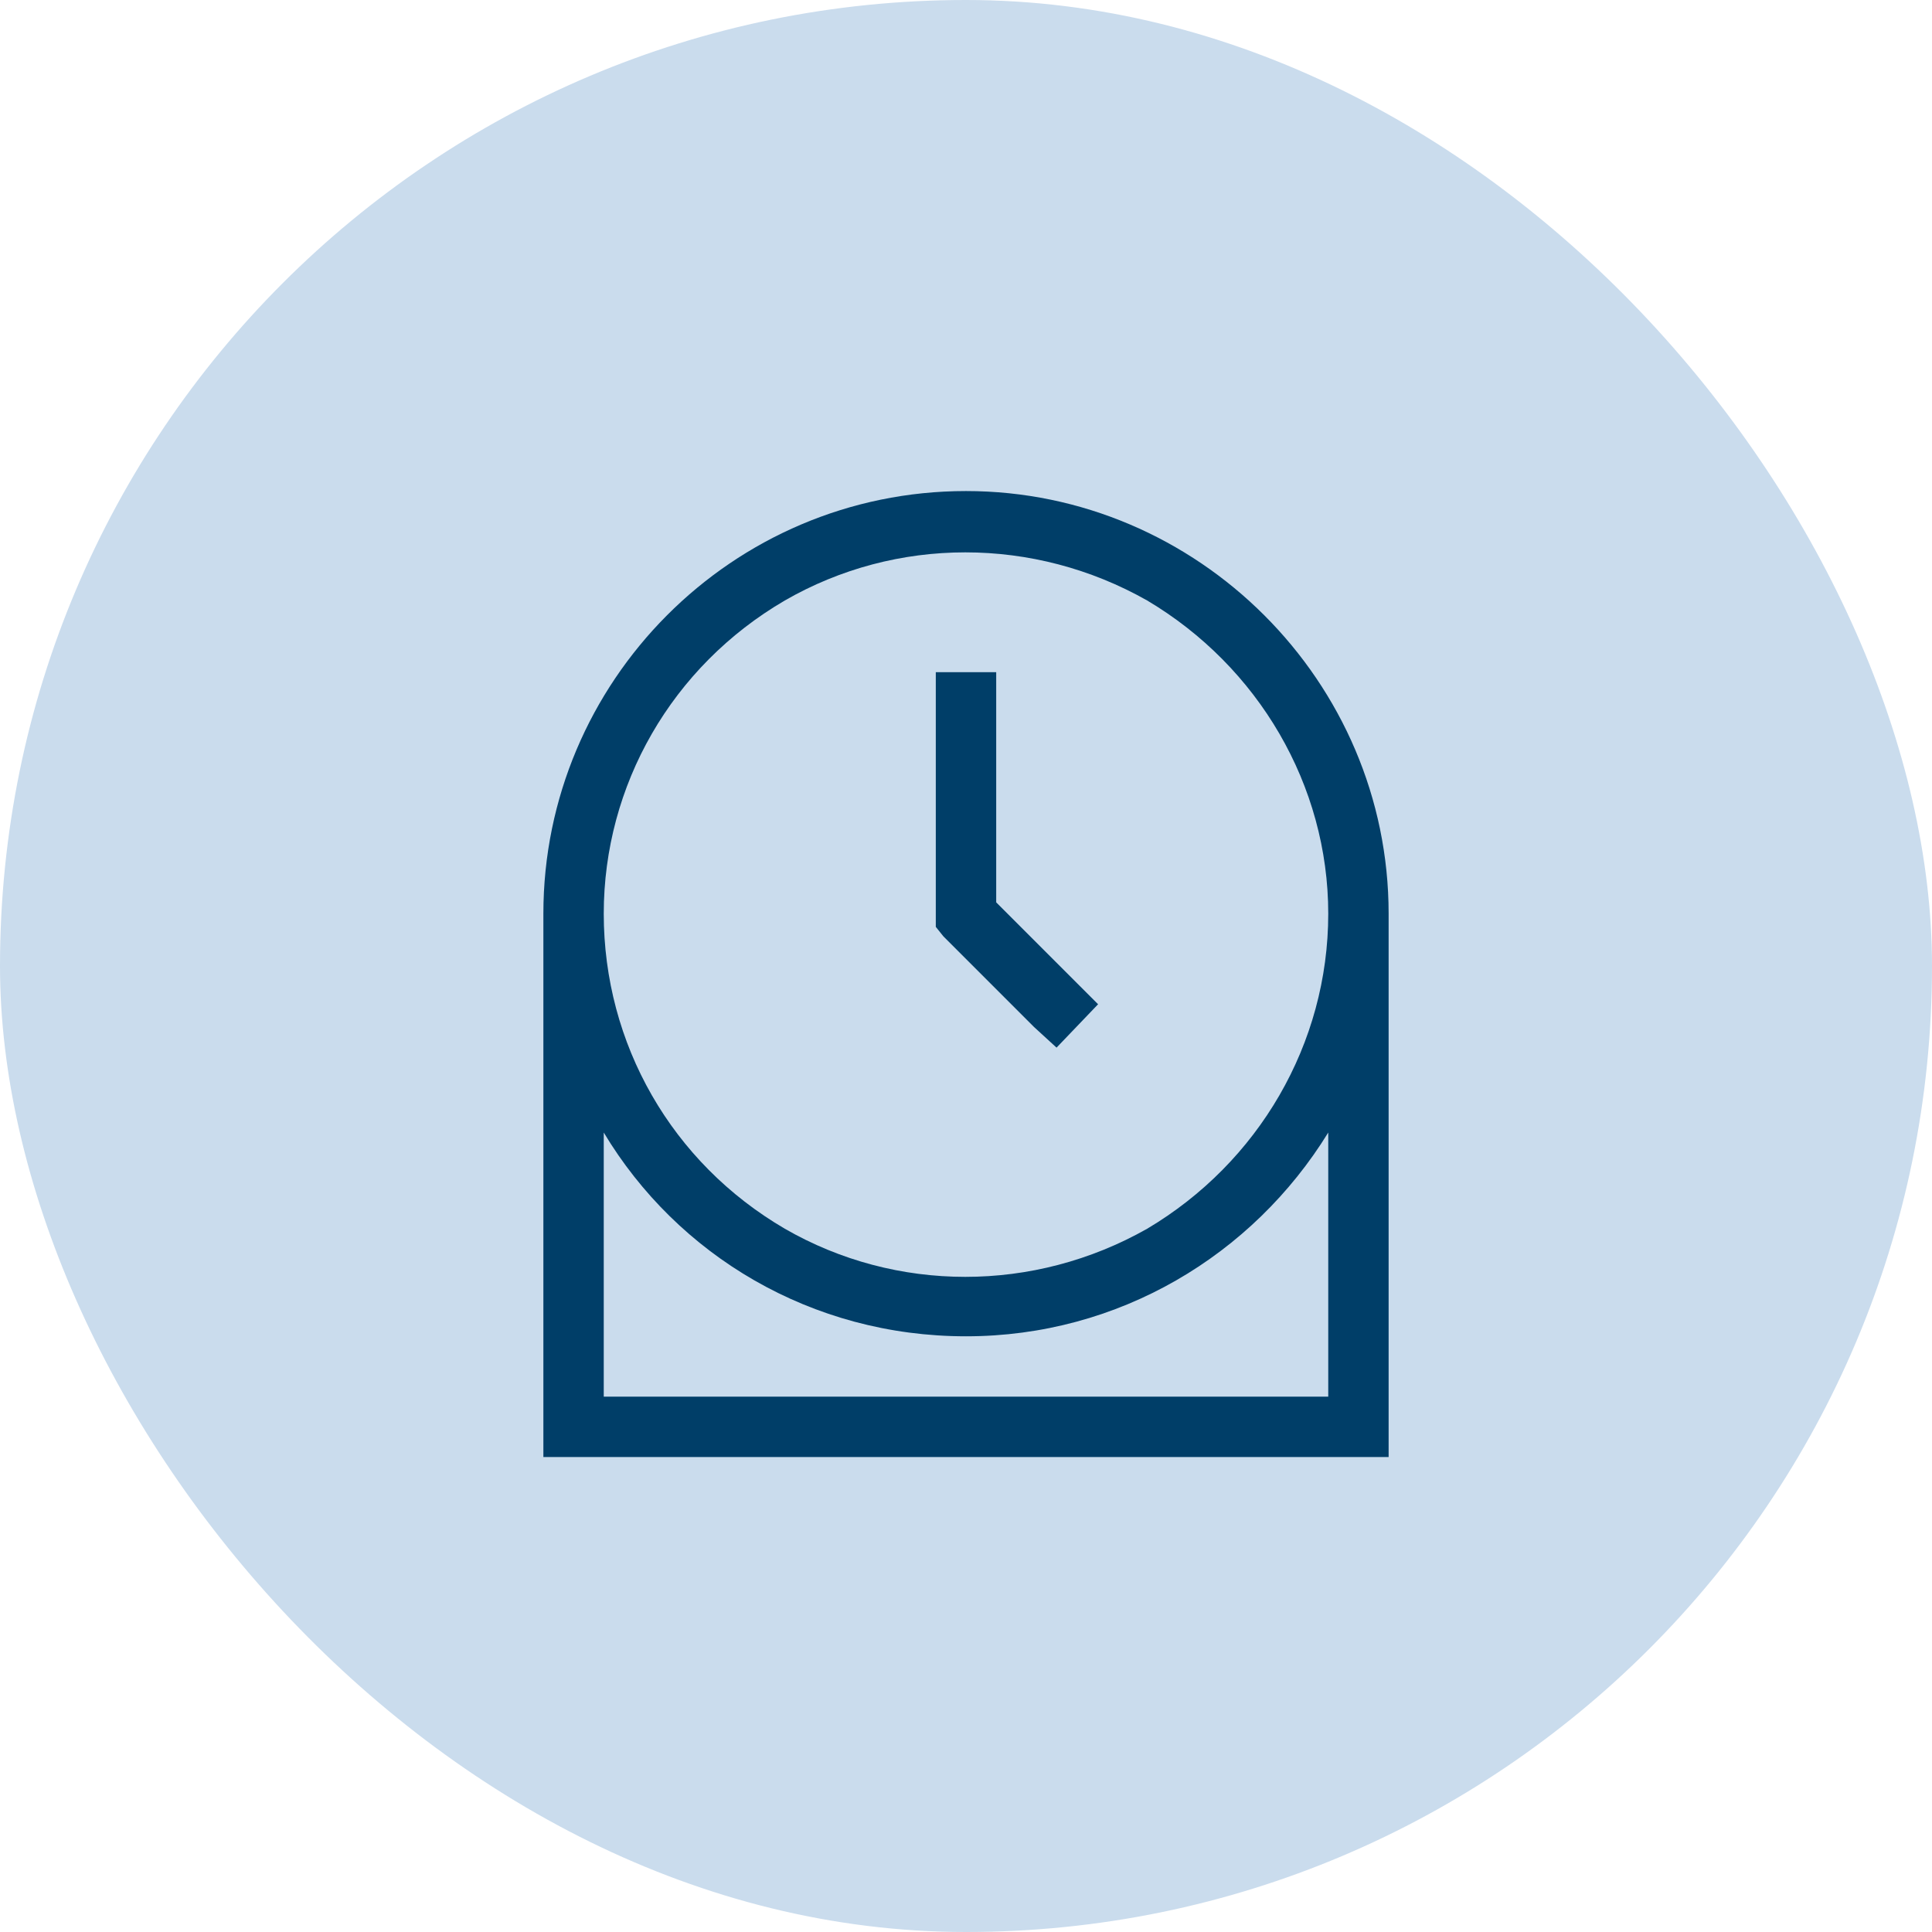 <svg xmlns="http://www.w3.org/2000/svg" width="60" height="60" viewBox="0 0 60 60" fill="none"><rect width="60" height="60" rx="30" fill="#CADCED"></rect><path d="M18.75 28.375C18.75 32.418 20.859 36.109 24.375 38.16C27.832 40.152 32.109 40.152 35.625 38.16C39.082 36.109 41.25 32.418 41.25 28.375C41.25 24.391 39.082 20.699 35.625 18.648C32.109 16.656 27.832 16.656 24.375 18.648C20.859 20.699 18.75 24.391 18.75 28.375ZM41.25 35.172C38.906 38.98 34.746 41.5 30 41.5C25.195 41.5 21.035 38.98 18.75 35.172V43.375H41.25V35.172ZM16.875 28.375C16.875 21.168 22.734 15.25 30 15.25C37.207 15.25 43.125 21.168 43.125 28.375V44.312V45.25H42.188H17.812H16.875V44.312V28.375ZM30.938 20.875V21.812V28.023L33.457 30.543L34.102 31.188L32.812 32.535L32.109 31.891L29.297 29.078L29.062 28.785V28.375V21.812V20.875H30.938Z" fill="#003E68"></path></svg>